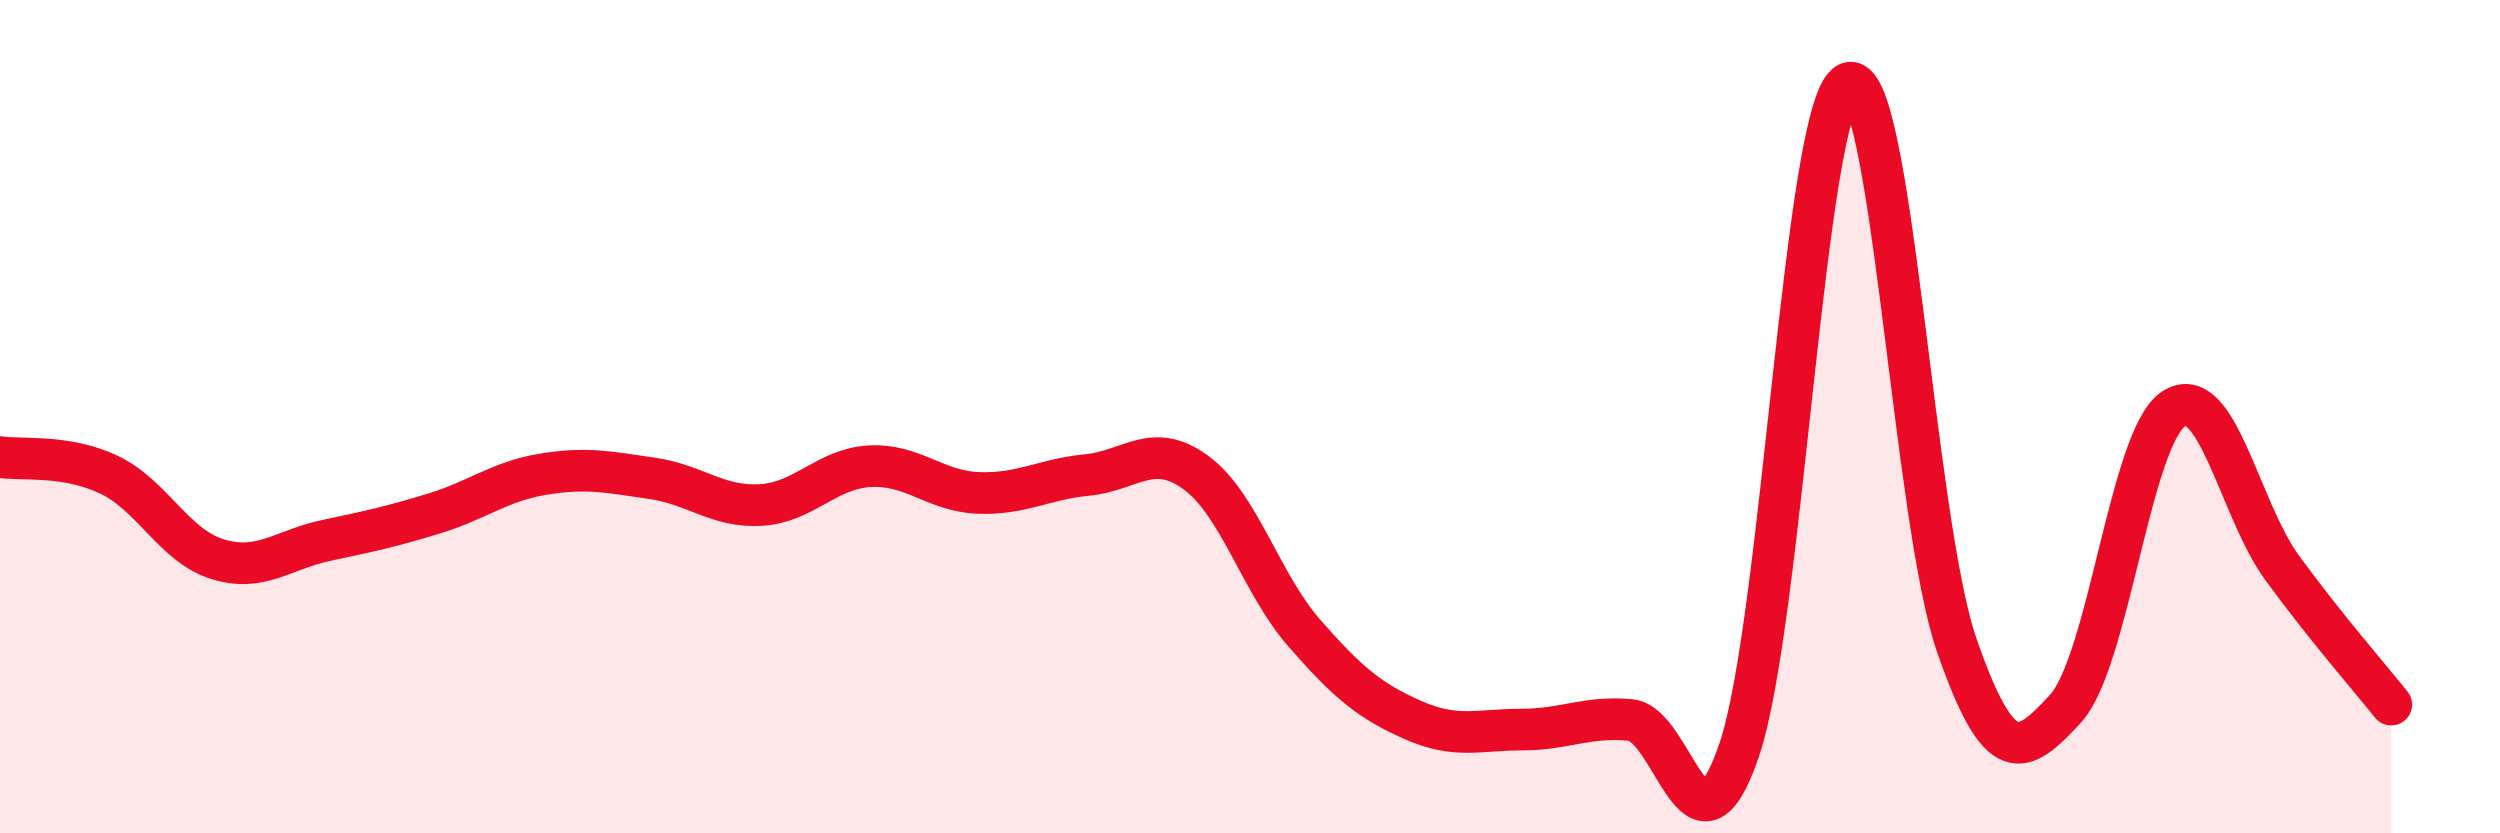 
    <svg width="60" height="20" viewBox="0 0 60 20" xmlns="http://www.w3.org/2000/svg">
      <path
        d="M 0,10.97 C 0.52,11.05 1.57,10.9 2.61,11.39 C 3.65,11.88 4.18,13.1 5.22,13.42 C 6.26,13.74 6.79,13.19 7.83,12.97 C 8.87,12.75 9.39,12.64 10.43,12.32 C 11.47,12 12,11.55 13.04,11.38 C 14.08,11.21 14.61,11.33 15.65,11.48 C 16.69,11.63 17.22,12.18 18.26,12.12 C 19.3,12.06 19.83,11.25 20.87,11.19 C 21.91,11.13 22.44,11.79 23.48,11.83 C 24.52,11.87 25.05,11.5 26.09,11.4 C 27.13,11.3 27.66,10.58 28.7,11.34 C 29.74,12.1 30.26,14 31.3,15.19 C 32.34,16.38 32.87,16.82 33.91,17.28 C 34.95,17.74 35.48,17.51 36.52,17.51 C 37.56,17.51 38.09,17.18 39.13,17.28 C 40.17,17.38 40.7,21.06 41.74,18 C 42.78,14.94 43.31,2.5 44.35,2 C 45.39,1.5 45.92,12.48 46.96,15.48 C 48,18.48 48.53,18.14 49.57,17.01 C 50.61,15.88 51.13,10.48 52.17,9.81 C 53.21,9.14 53.74,12.22 54.78,13.64 C 55.82,15.06 56.87,16.26 57.39,16.91L57.39 20L0 20Z"
        fill="#EB0A25"
        opacity="0.1"
        stroke-linecap="round"
        stroke-linejoin="round"
      />
      <path
        d="M 0,10.97 C 0.52,11.05 1.57,10.9 2.61,11.39 C 3.65,11.88 4.18,13.1 5.22,13.42 C 6.26,13.74 6.79,13.19 7.83,12.97 C 8.87,12.75 9.39,12.64 10.43,12.32 C 11.47,12 12,11.55 13.04,11.38 C 14.08,11.21 14.61,11.33 15.65,11.48 C 16.69,11.63 17.22,12.18 18.26,12.12 C 19.3,12.06 19.83,11.25 20.87,11.19 C 21.91,11.13 22.44,11.79 23.48,11.83 C 24.52,11.87 25.05,11.5 26.09,11.4 C 27.13,11.3 27.66,10.58 28.7,11.34 C 29.74,12.1 30.26,14 31.3,15.19 C 32.34,16.38 32.87,16.82 33.91,17.28 C 34.95,17.74 35.48,17.51 36.52,17.51 C 37.56,17.51 38.09,17.18 39.13,17.28 C 40.17,17.38 40.7,21.06 41.74,18 C 42.78,14.94 43.31,2.5 44.35,2 C 45.39,1.5 45.92,12.48 46.96,15.48 C 48,18.48 48.53,18.14 49.57,17.01 C 50.61,15.88 51.13,10.48 52.17,9.81 C 53.21,9.14 53.74,12.22 54.78,13.64 C 55.82,15.06 56.87,16.26 57.39,16.91"
        stroke="#EB0A25"
        stroke-width="1"
        fill="none"
        stroke-linecap="round"
        stroke-linejoin="round"
      />
    </svg>
  
